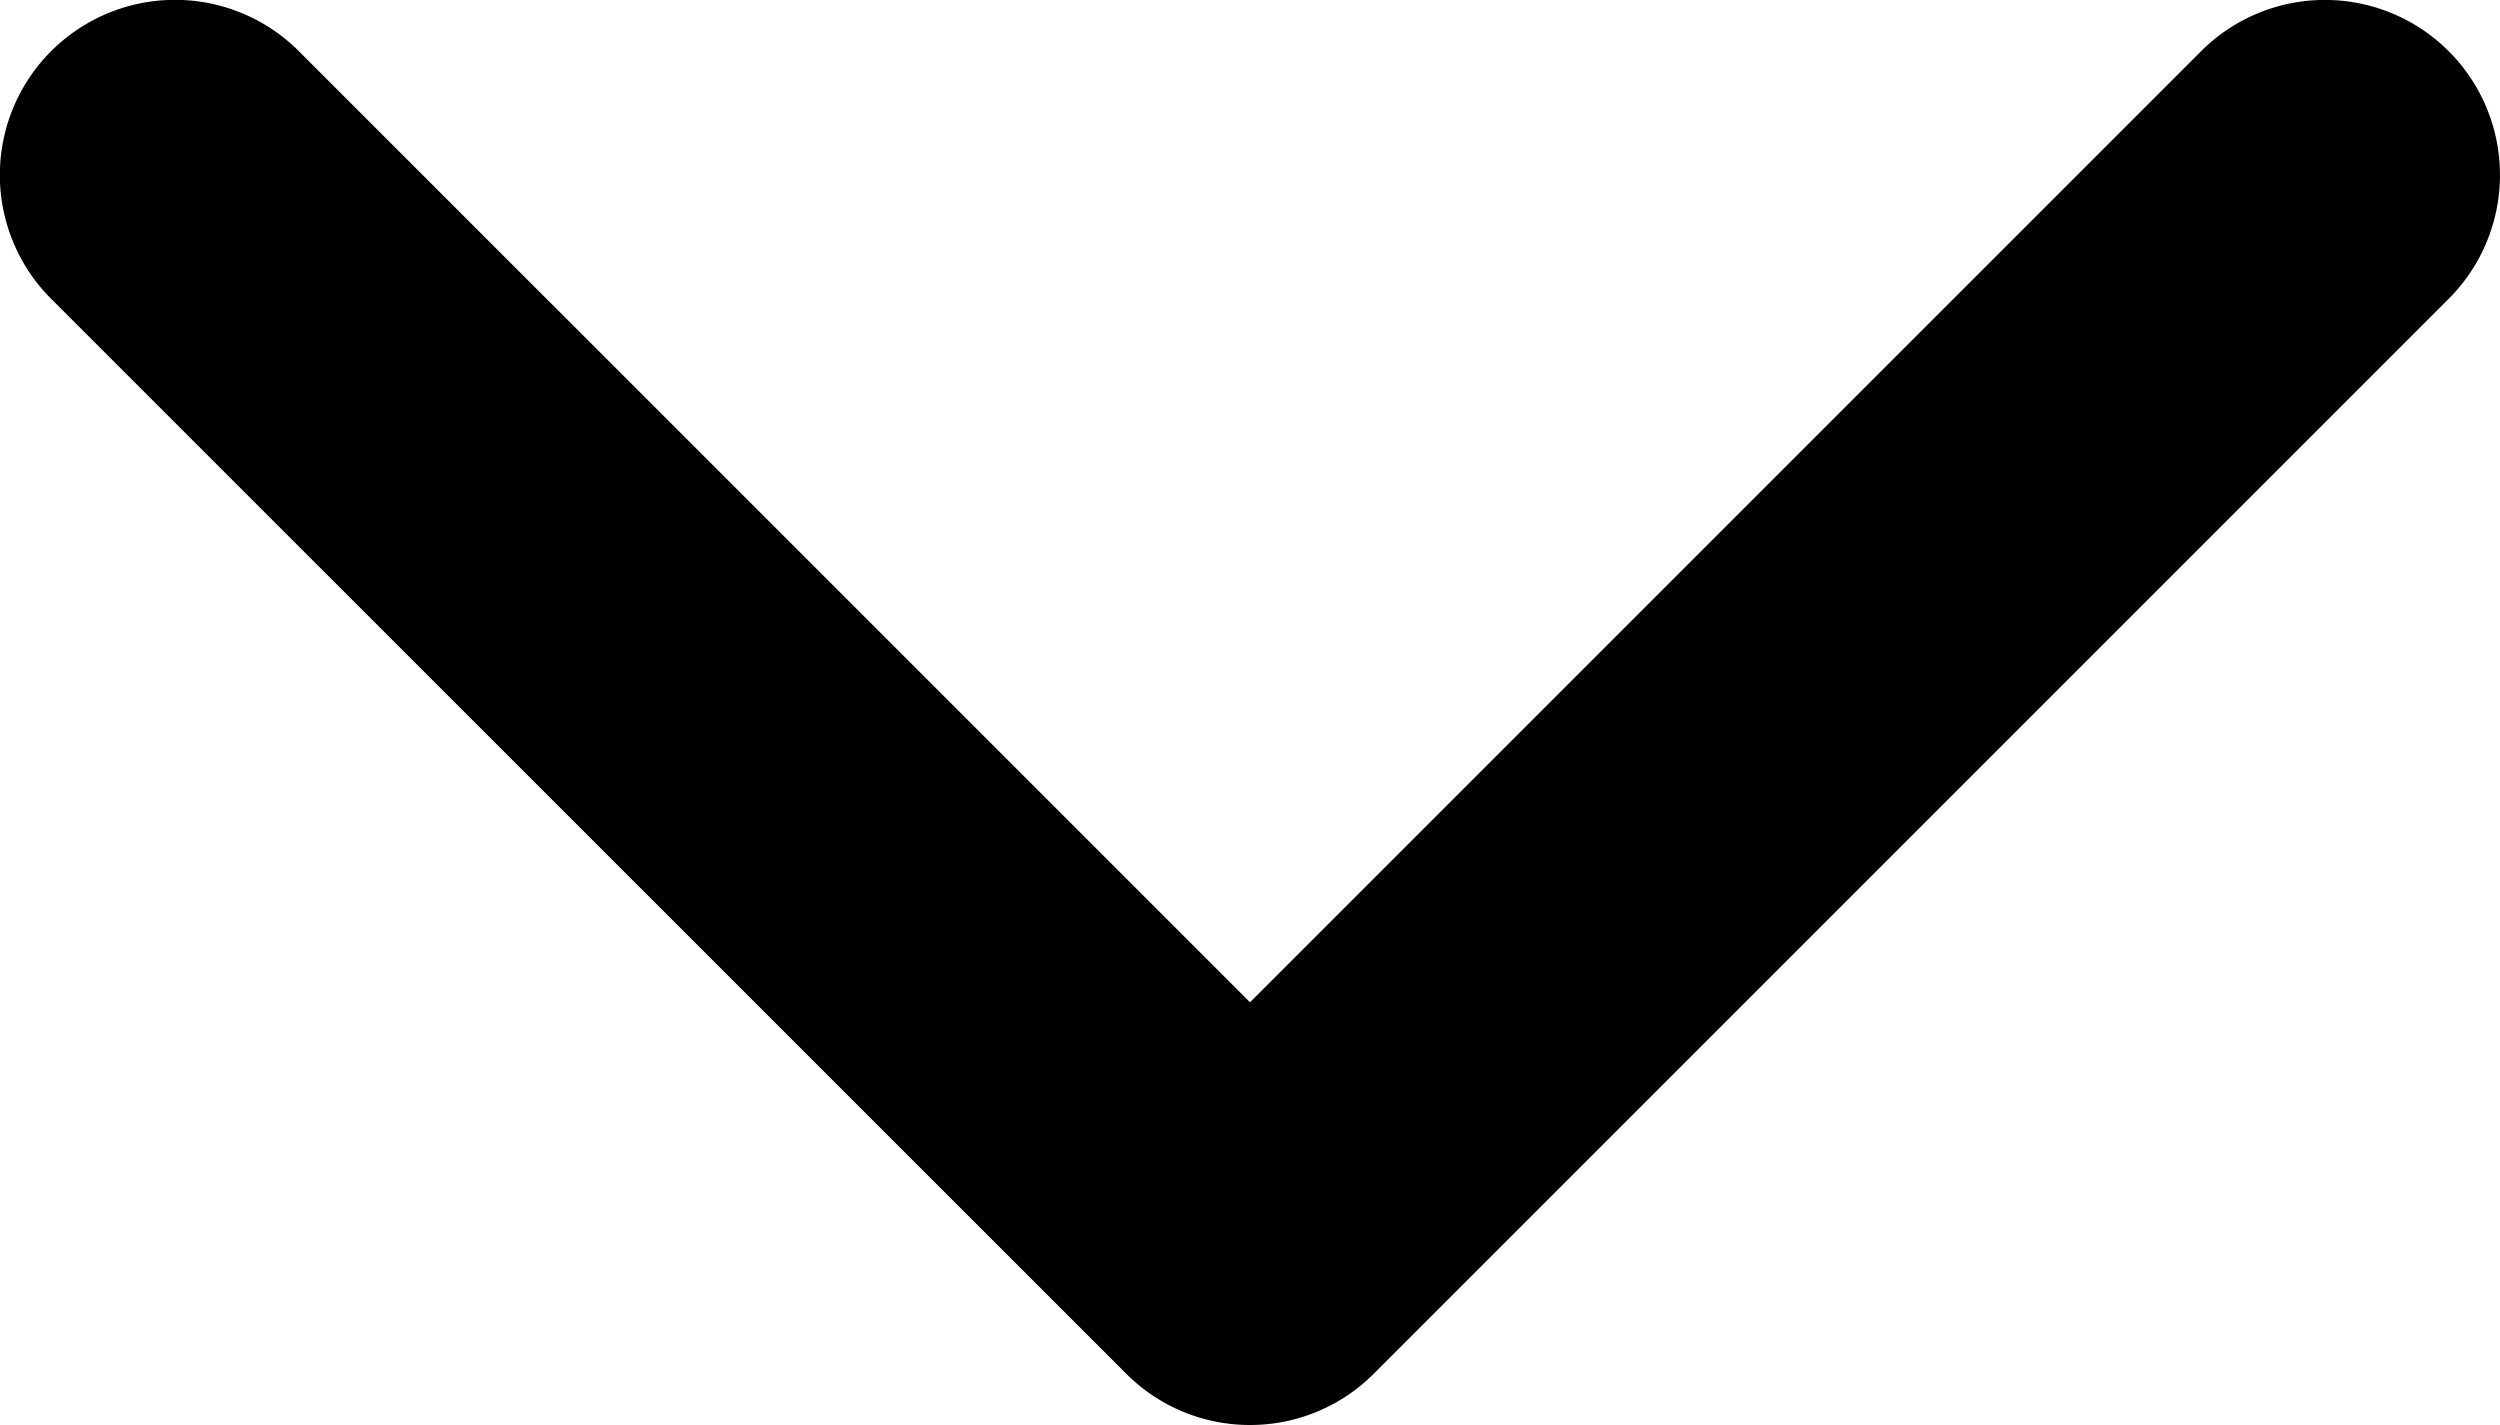 <svg xmlns="http://www.w3.org/2000/svg" xmlns:xlink="http://www.w3.org/1999/xlink" width="13" height="7.41" viewBox="0 0 13 7.41">
  <defs>
    <clipPath id="clip-path">
      <rect id="Rectangle_54" data-name="Rectangle 54" width="13" height="7.41" fill="none"/>
    </clipPath>
  </defs>
  <g id="Group_98" data-name="Group 98" clip-path="url(#clip-path)">
    <path id="Path_63" data-name="Path 63" d="M6.5,7.41a.908.908,0,0,1-.644-.267L.266,1.554A.91.91,0,0,1,1.554.266L6.5,5.212,11.446.266a.91.91,0,0,1,1.287,1.288l-5.59,5.59A.908.908,0,0,1,6.5,7.41" transform="translate(0 0)"/>
  </g>
</svg>
